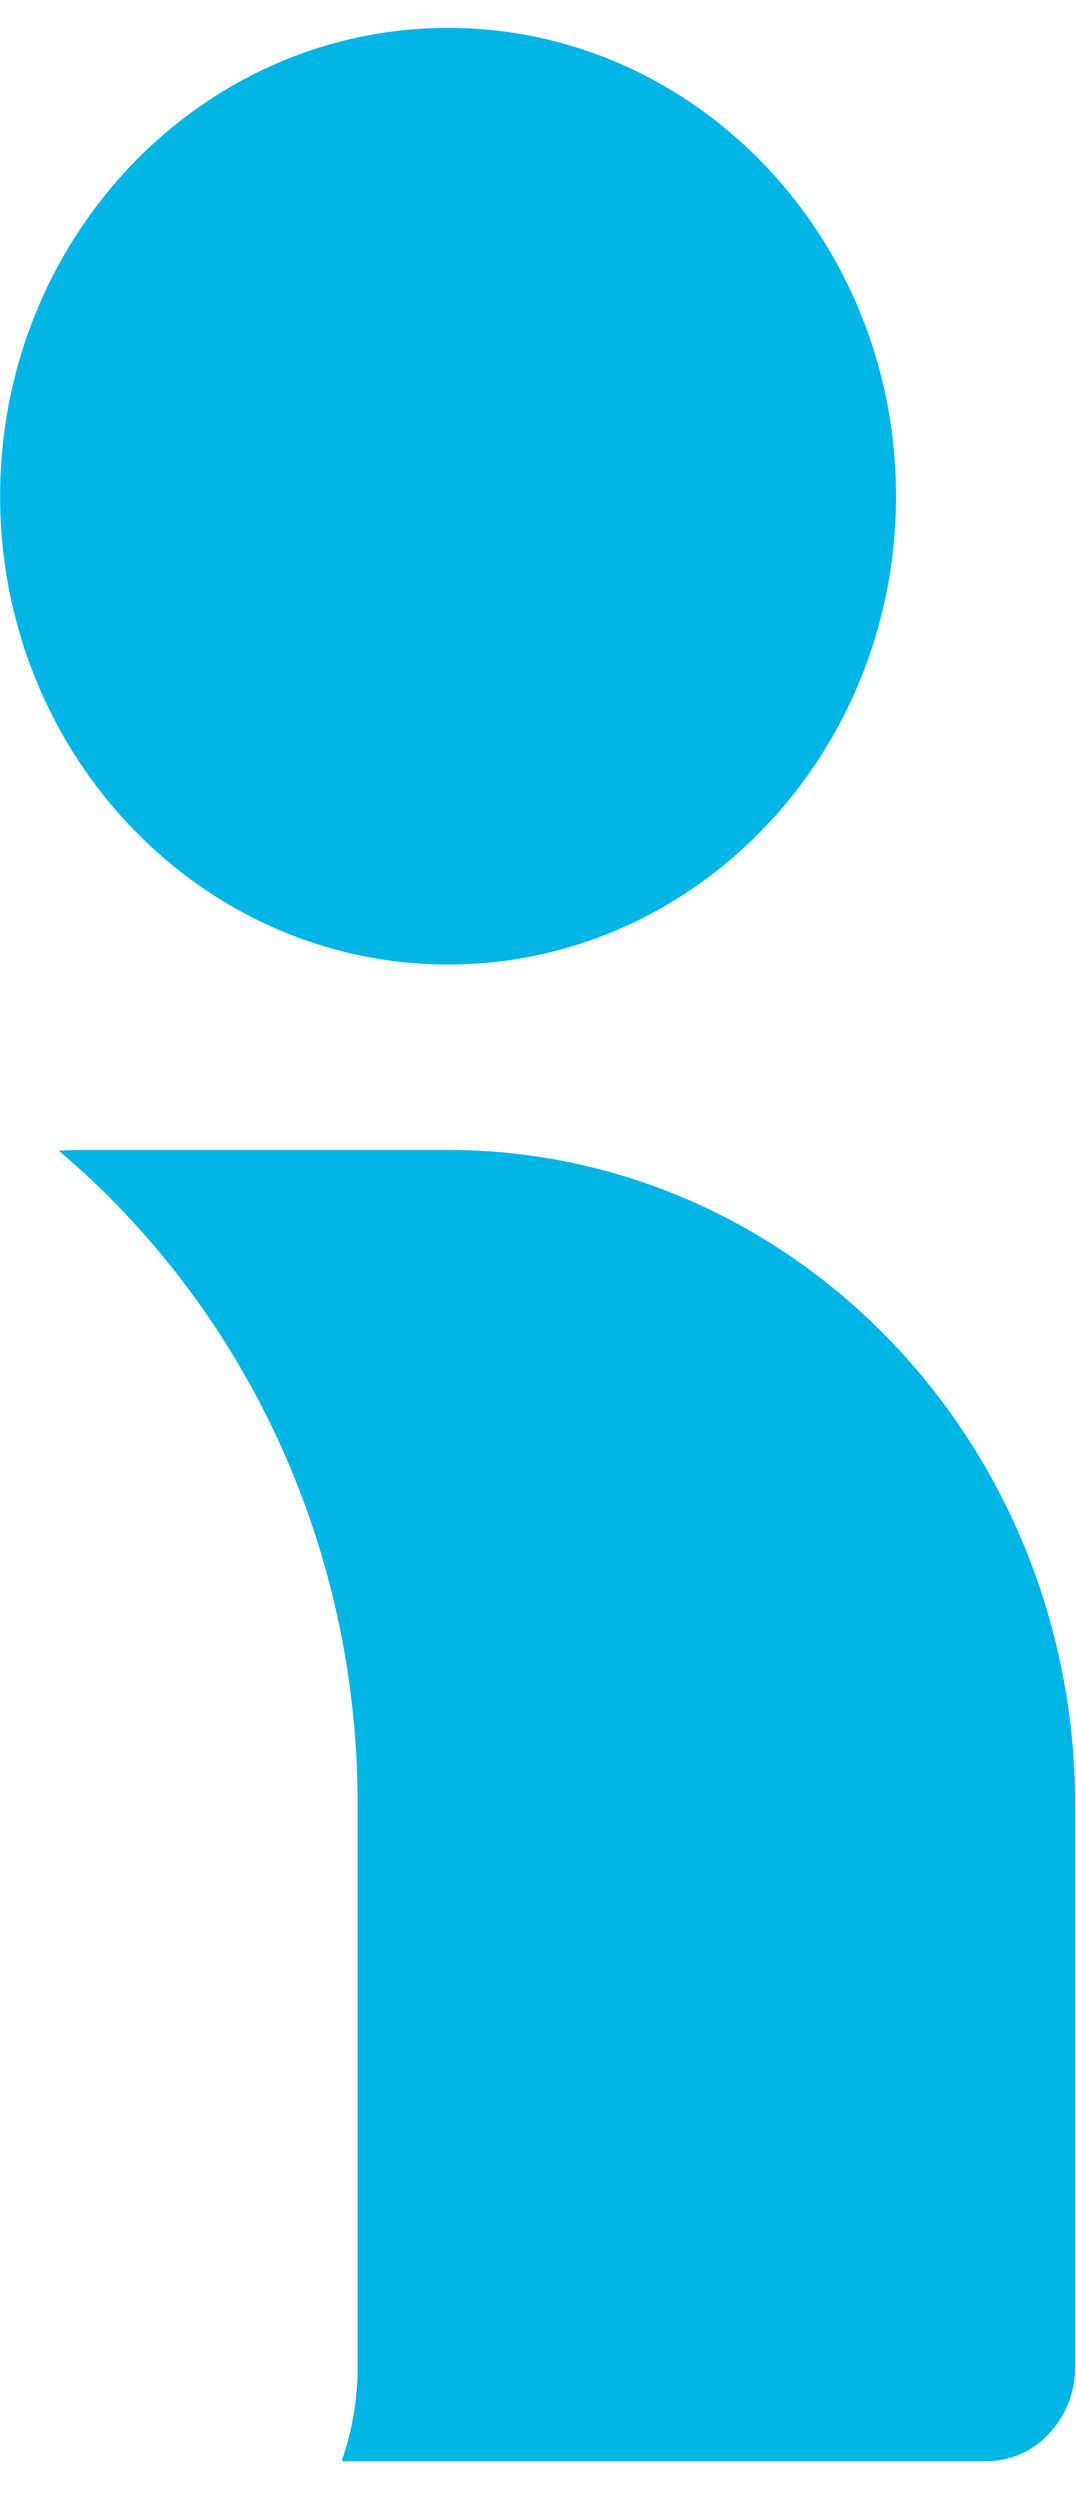 <?xml version="1.0" encoding="UTF-8"?>
<svg width="28px" height="65px" viewBox="0 0 28 65" version="1.1" xmlns="http://www.w3.org/2000/svg" xmlns:xlink="http://www.w3.org/1999/xlink">
    <title>Group 4</title>
    <g id="Page-1" stroke="none" stroke-width="1" fill="none" fill-rule="evenodd">
        <g id="Careers2" transform="translate(-70, -9)" fill="#00B5E5" fill-rule="nonzero">
            <g id="Group-4" transform="translate(70.003, 9.725)">
                <path d="M23.314,12.177 C23.314,18.894 18.094,24.354 11.657,24.354 C5.22,24.354 0,18.894 0,12.177 C0,5.46 5.22,0 11.657,0 C18.094,0 23.314,5.46 23.314,12.177 Z" id="Path"></path>
                <path d="M8.912,63.275 L25.645,63.275 C26.264,63.275 26.862,63.028 27.295,62.554 C27.728,62.101 27.976,61.482 27.976,60.823 L27.976,46.215 C27.976,36.799 20.672,29.175 11.636,29.175 L2.31,29.175 C2.042,29.175 1.795,29.175 1.526,29.196 C6.272,33.214 9.304,39.333 9.304,46.215 L9.304,60.823 C9.304,61.668 9.16,62.492 8.892,63.254 L8.912,63.275 Z" id="Path"></path>
            </g>
        </g>
    </g>
</svg>